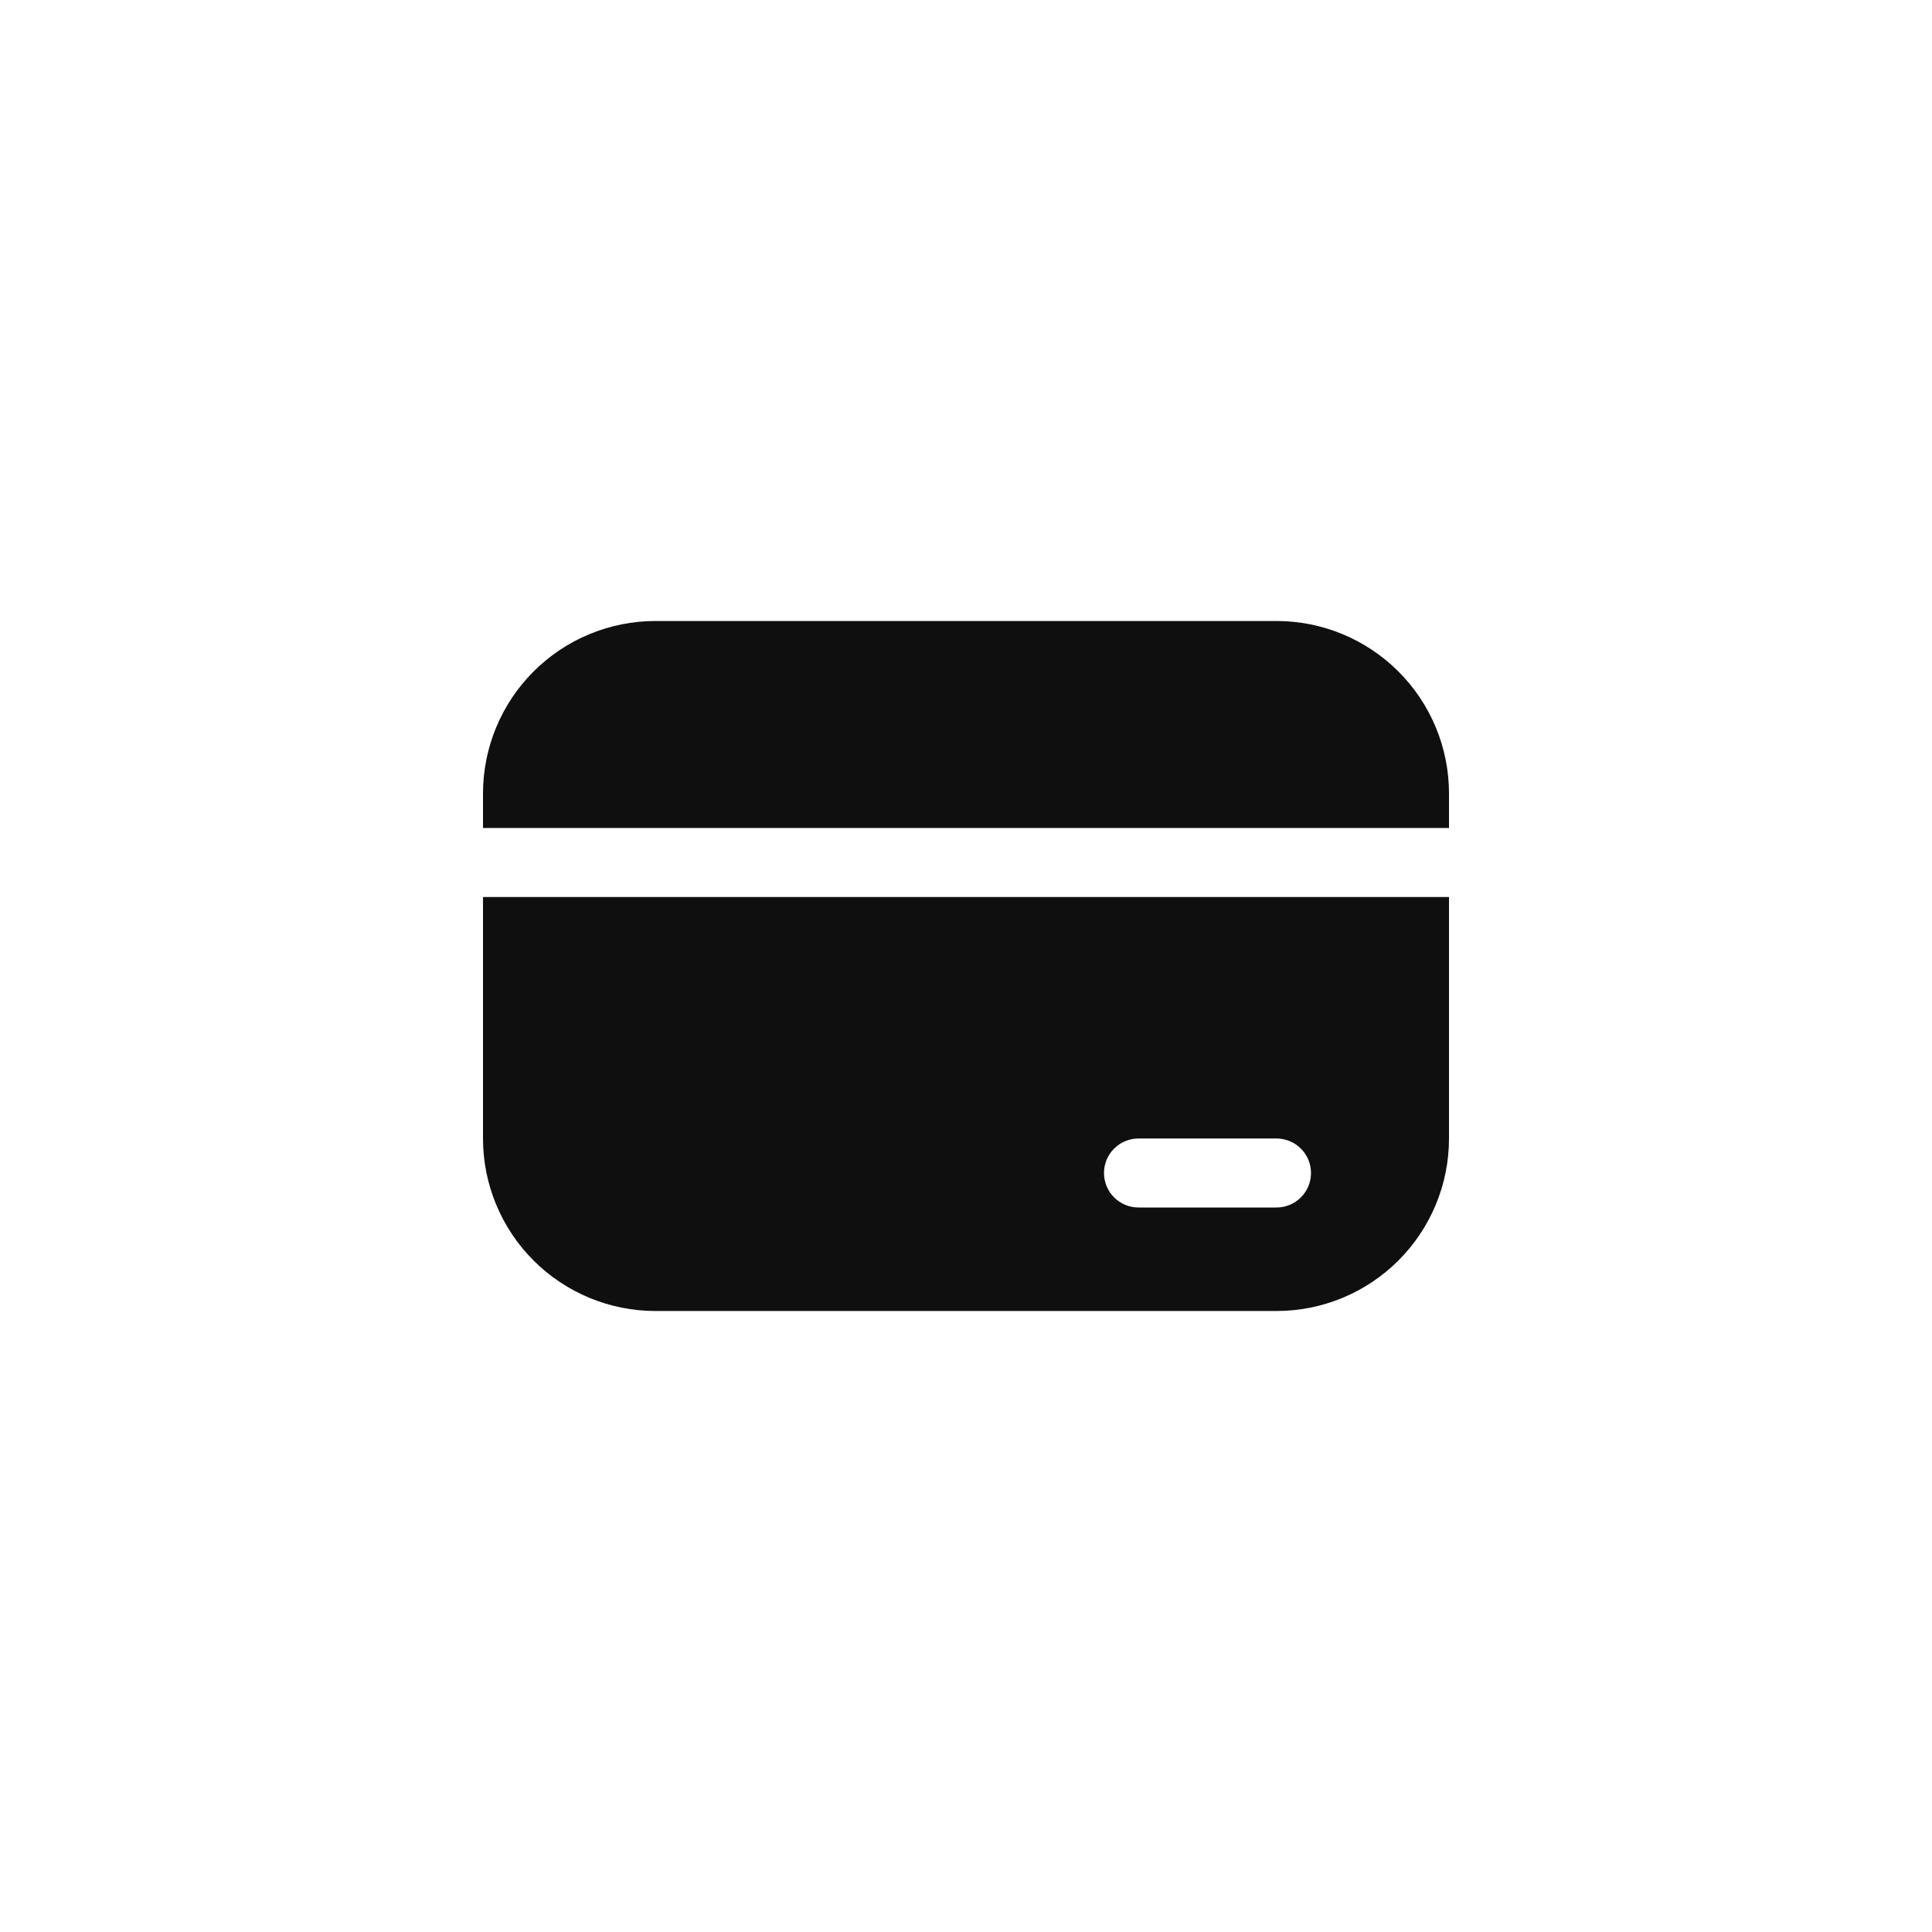 <svg width="56" height="56" viewBox="0 0 56 56" fill="none" xmlns="http://www.w3.org/2000/svg">
<path d="M42 23V24H14V23C14 21.674 14.527 20.402 15.464 19.465C16.402 18.527 17.674 18 19 18H37C38.326 18 39.598 18.527 40.535 19.465C41.473 20.402 42 21.674 42 23Z" fill="#0F0F0F"/>
<path d="M14 26V33C14 34.326 14.527 35.598 15.464 36.535C16.402 37.473 17.674 38 19 38H37C38.326 38 39.598 37.473 40.535 36.535C41.473 35.598 42 34.326 42 33V26H14ZM37 35H33C32.735 35 32.48 34.895 32.293 34.707C32.105 34.52 32 34.265 32 34C32 33.735 32.105 33.48 32.293 33.293C32.48 33.105 32.735 33 33 33H37C37.265 33 37.52 33.105 37.707 33.293C37.895 33.48 38 33.735 38 34C38 34.265 37.895 34.52 37.707 34.707C37.52 34.895 37.265 35 37 35Z" fill="#0F0F0F"/>
</svg>
